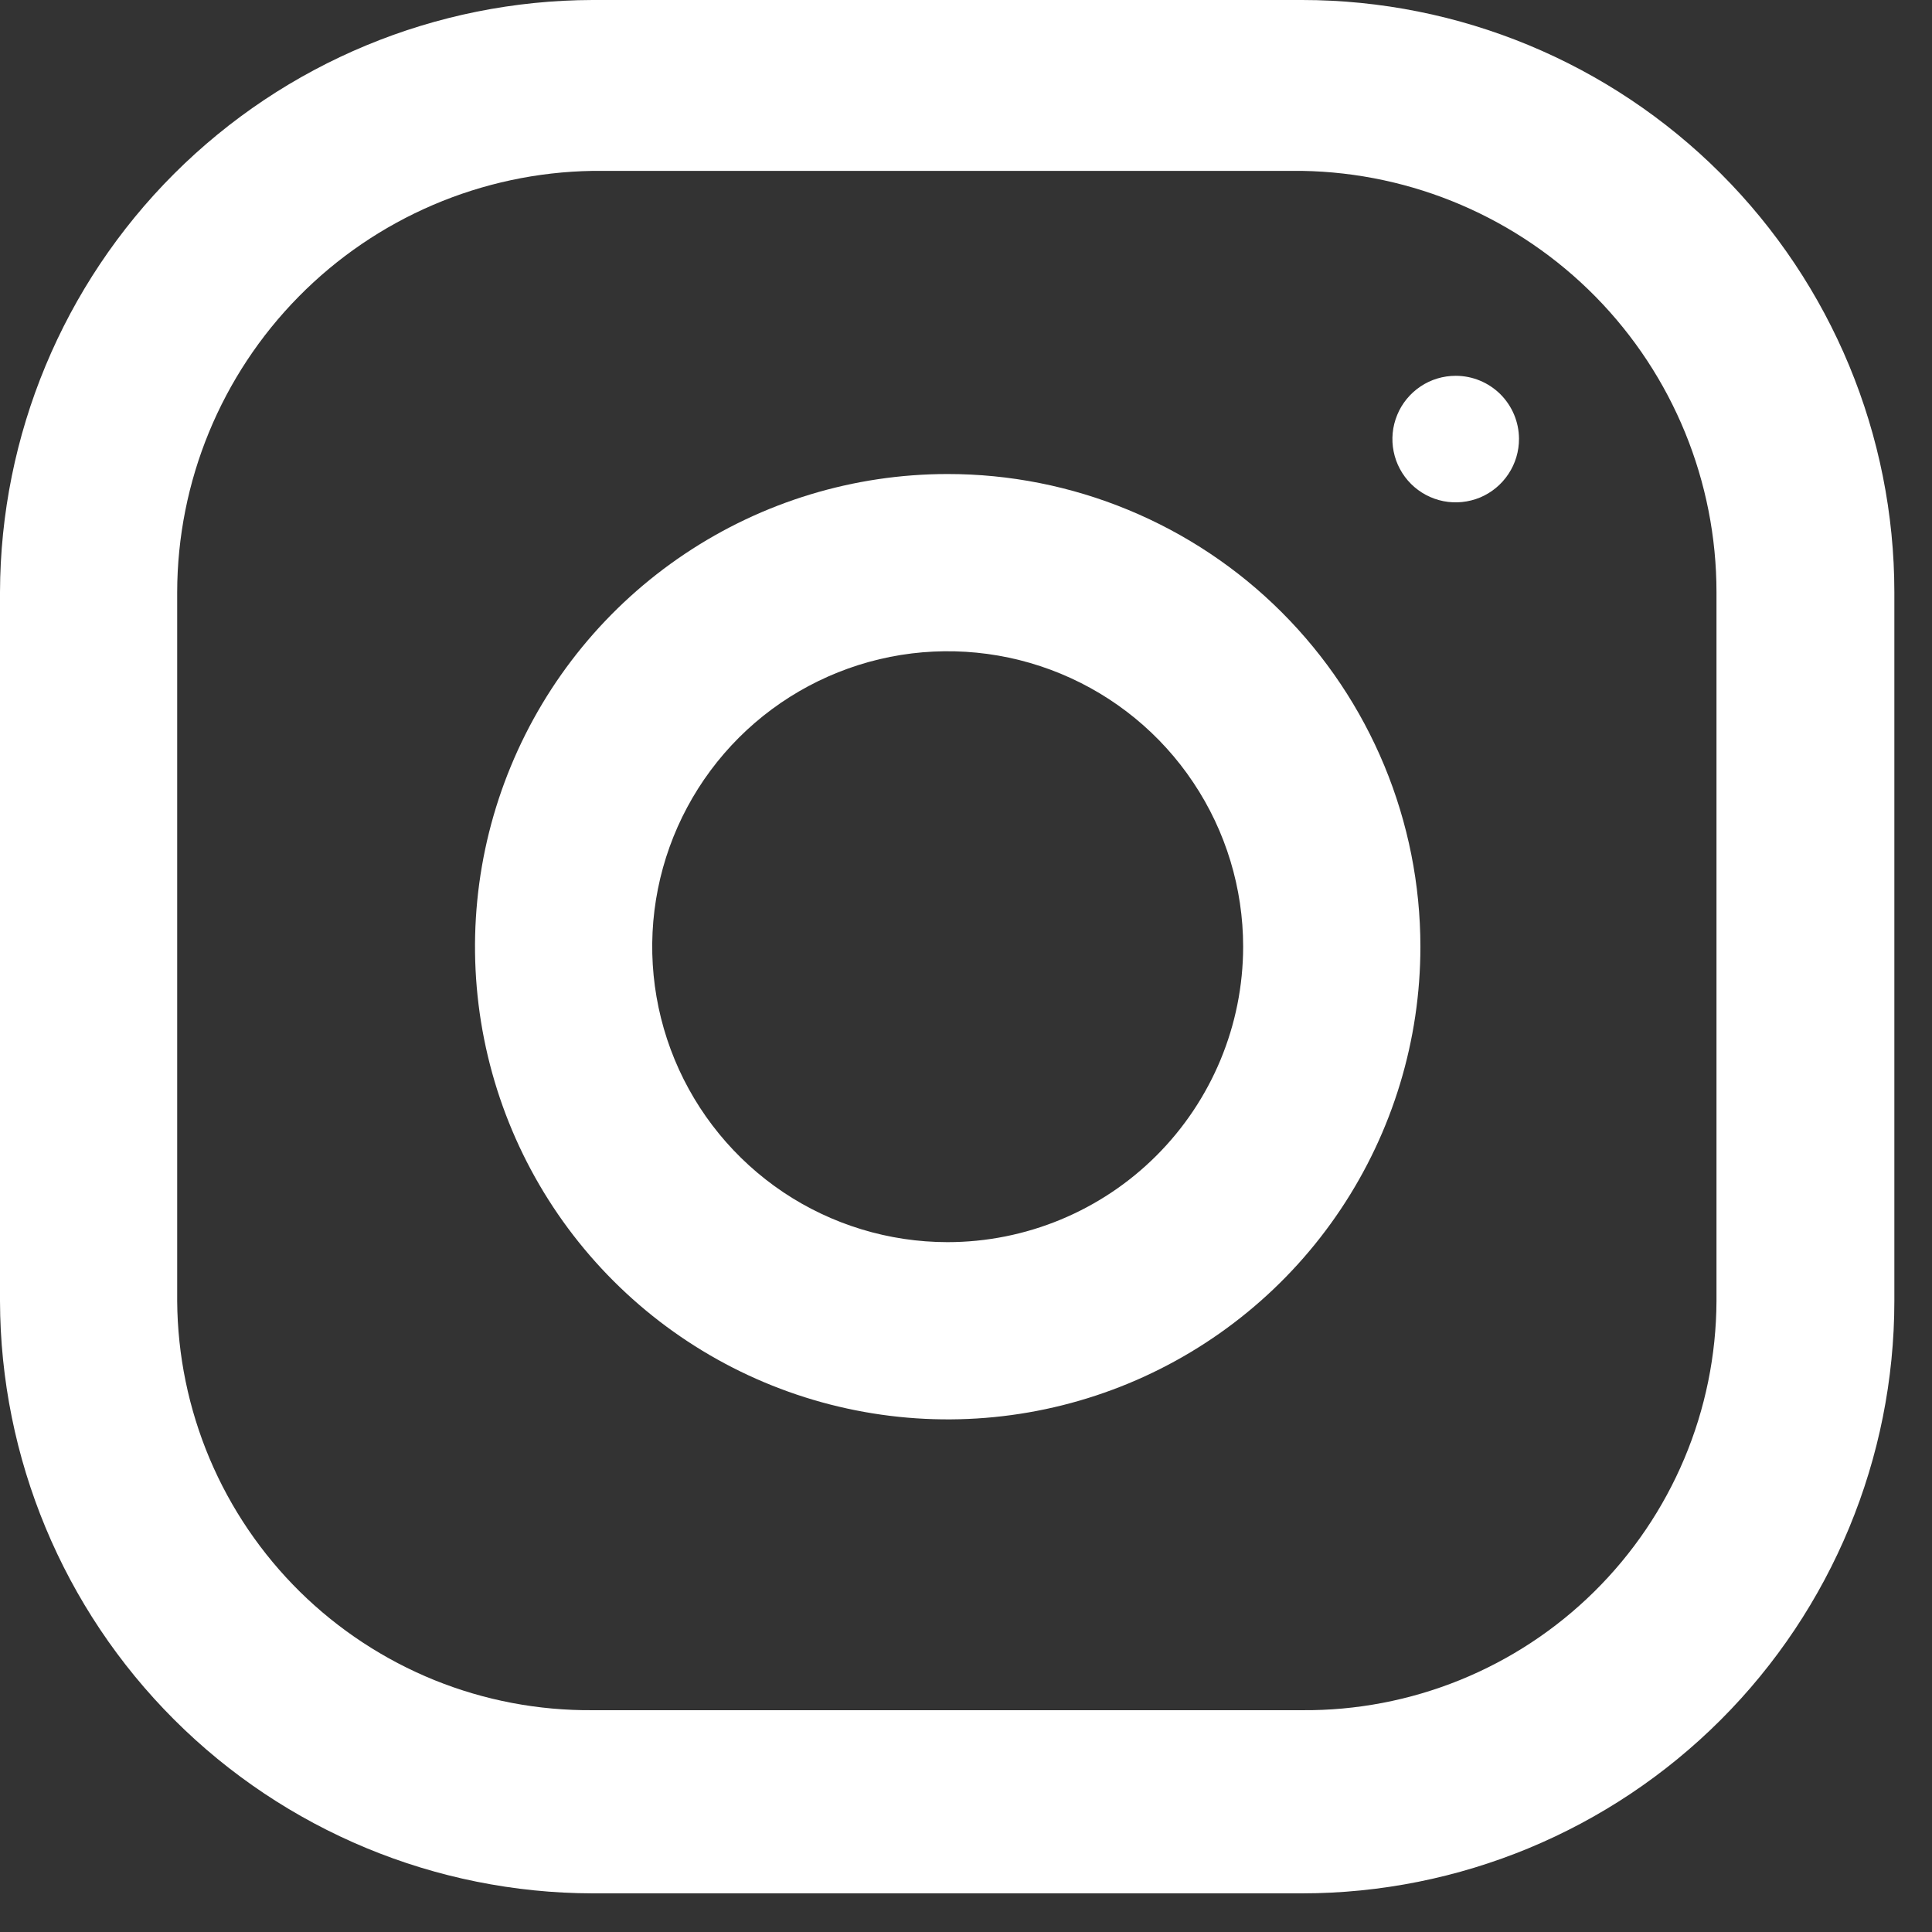 <svg width="31" height="31" viewBox="0 0 31 31" fill="none" xmlns="http://www.w3.org/2000/svg">
<rect x="0" y="0" width="31" height="31" fill="#333333" stroke="none"/>
<path d="M20.893 0H9.509C6.989 0.006 4.575 1.009 2.793 2.789C1.011 4.57 0.007 6.984 0 9.503V20.877C0.007 23.396 1.011 25.81 2.793 27.591C4.575 29.372 6.989 30.375 9.509 30.38H20.893C23.413 30.379 25.829 29.377 27.611 27.595C29.393 25.813 30.395 23.397 30.396 20.877V9.503C30.395 6.983 29.393 4.567 27.611 2.785C25.829 1.003 23.413 0.001 20.893 0ZM27.542 20.877C27.538 21.745 27.363 22.604 27.026 23.404C26.689 24.204 26.198 24.929 25.58 25.539C24.962 26.149 24.23 26.631 23.426 26.957C22.622 27.283 21.761 27.448 20.893 27.441H9.509C8.64 27.448 7.778 27.285 6.972 26.959C6.167 26.633 5.433 26.151 4.814 25.542C4.195 24.932 3.702 24.206 3.364 23.406C3.026 22.605 2.849 21.746 2.843 20.877V9.503C2.846 7.727 3.546 6.024 4.793 4.759C6.039 3.494 7.733 2.77 9.509 2.742H20.893C22.667 2.771 24.358 3.497 25.602 4.761C26.846 6.026 27.542 7.729 27.542 9.503V20.877Z" fill="white"/>
<path d="M24.373 7.04C24.374 7.241 24.315 7.438 24.204 7.605C24.093 7.773 23.935 7.904 23.75 7.982C23.564 8.059 23.36 8.08 23.163 8.042C22.965 8.003 22.784 7.907 22.641 7.765C22.499 7.623 22.401 7.442 22.362 7.245C22.322 7.048 22.342 6.844 22.419 6.658C22.495 6.472 22.626 6.313 22.793 6.201C22.96 6.089 23.156 6.03 23.358 6.03C23.626 6.03 23.883 6.136 24.074 6.325C24.264 6.515 24.372 6.771 24.373 7.04Z" fill="white"/>
<path d="M15.201 7.606C13.701 7.607 12.235 8.053 10.989 8.887C9.742 9.721 8.771 10.906 8.198 12.292C7.624 13.678 7.475 15.202 7.768 16.673C8.061 18.144 8.784 19.495 9.845 20.555C10.906 21.615 12.258 22.337 13.729 22.629C15.2 22.922 16.724 22.771 18.11 22.197C19.495 21.623 20.68 20.651 21.513 19.403C22.346 18.156 22.791 16.69 22.791 15.19C22.791 14.194 22.594 13.207 22.213 12.287C21.831 11.366 21.272 10.53 20.567 9.825C19.863 9.121 19.026 8.563 18.105 8.182C17.184 7.801 16.197 7.605 15.201 7.606ZM15.201 19.931C14.263 19.93 13.347 19.651 12.568 19.13C11.79 18.608 11.183 17.867 10.825 17.001C10.467 16.134 10.373 15.181 10.557 14.262C10.741 13.343 11.193 12.499 11.856 11.836C12.519 11.174 13.364 10.723 14.283 10.54C15.203 10.358 16.156 10.452 17.022 10.811C17.888 11.17 18.628 11.777 19.148 12.557C19.669 13.336 19.947 14.253 19.947 15.19C19.946 16.448 19.445 17.654 18.555 18.543C17.665 19.432 16.459 19.931 15.201 19.931Z" fill="white"/>
</svg>

